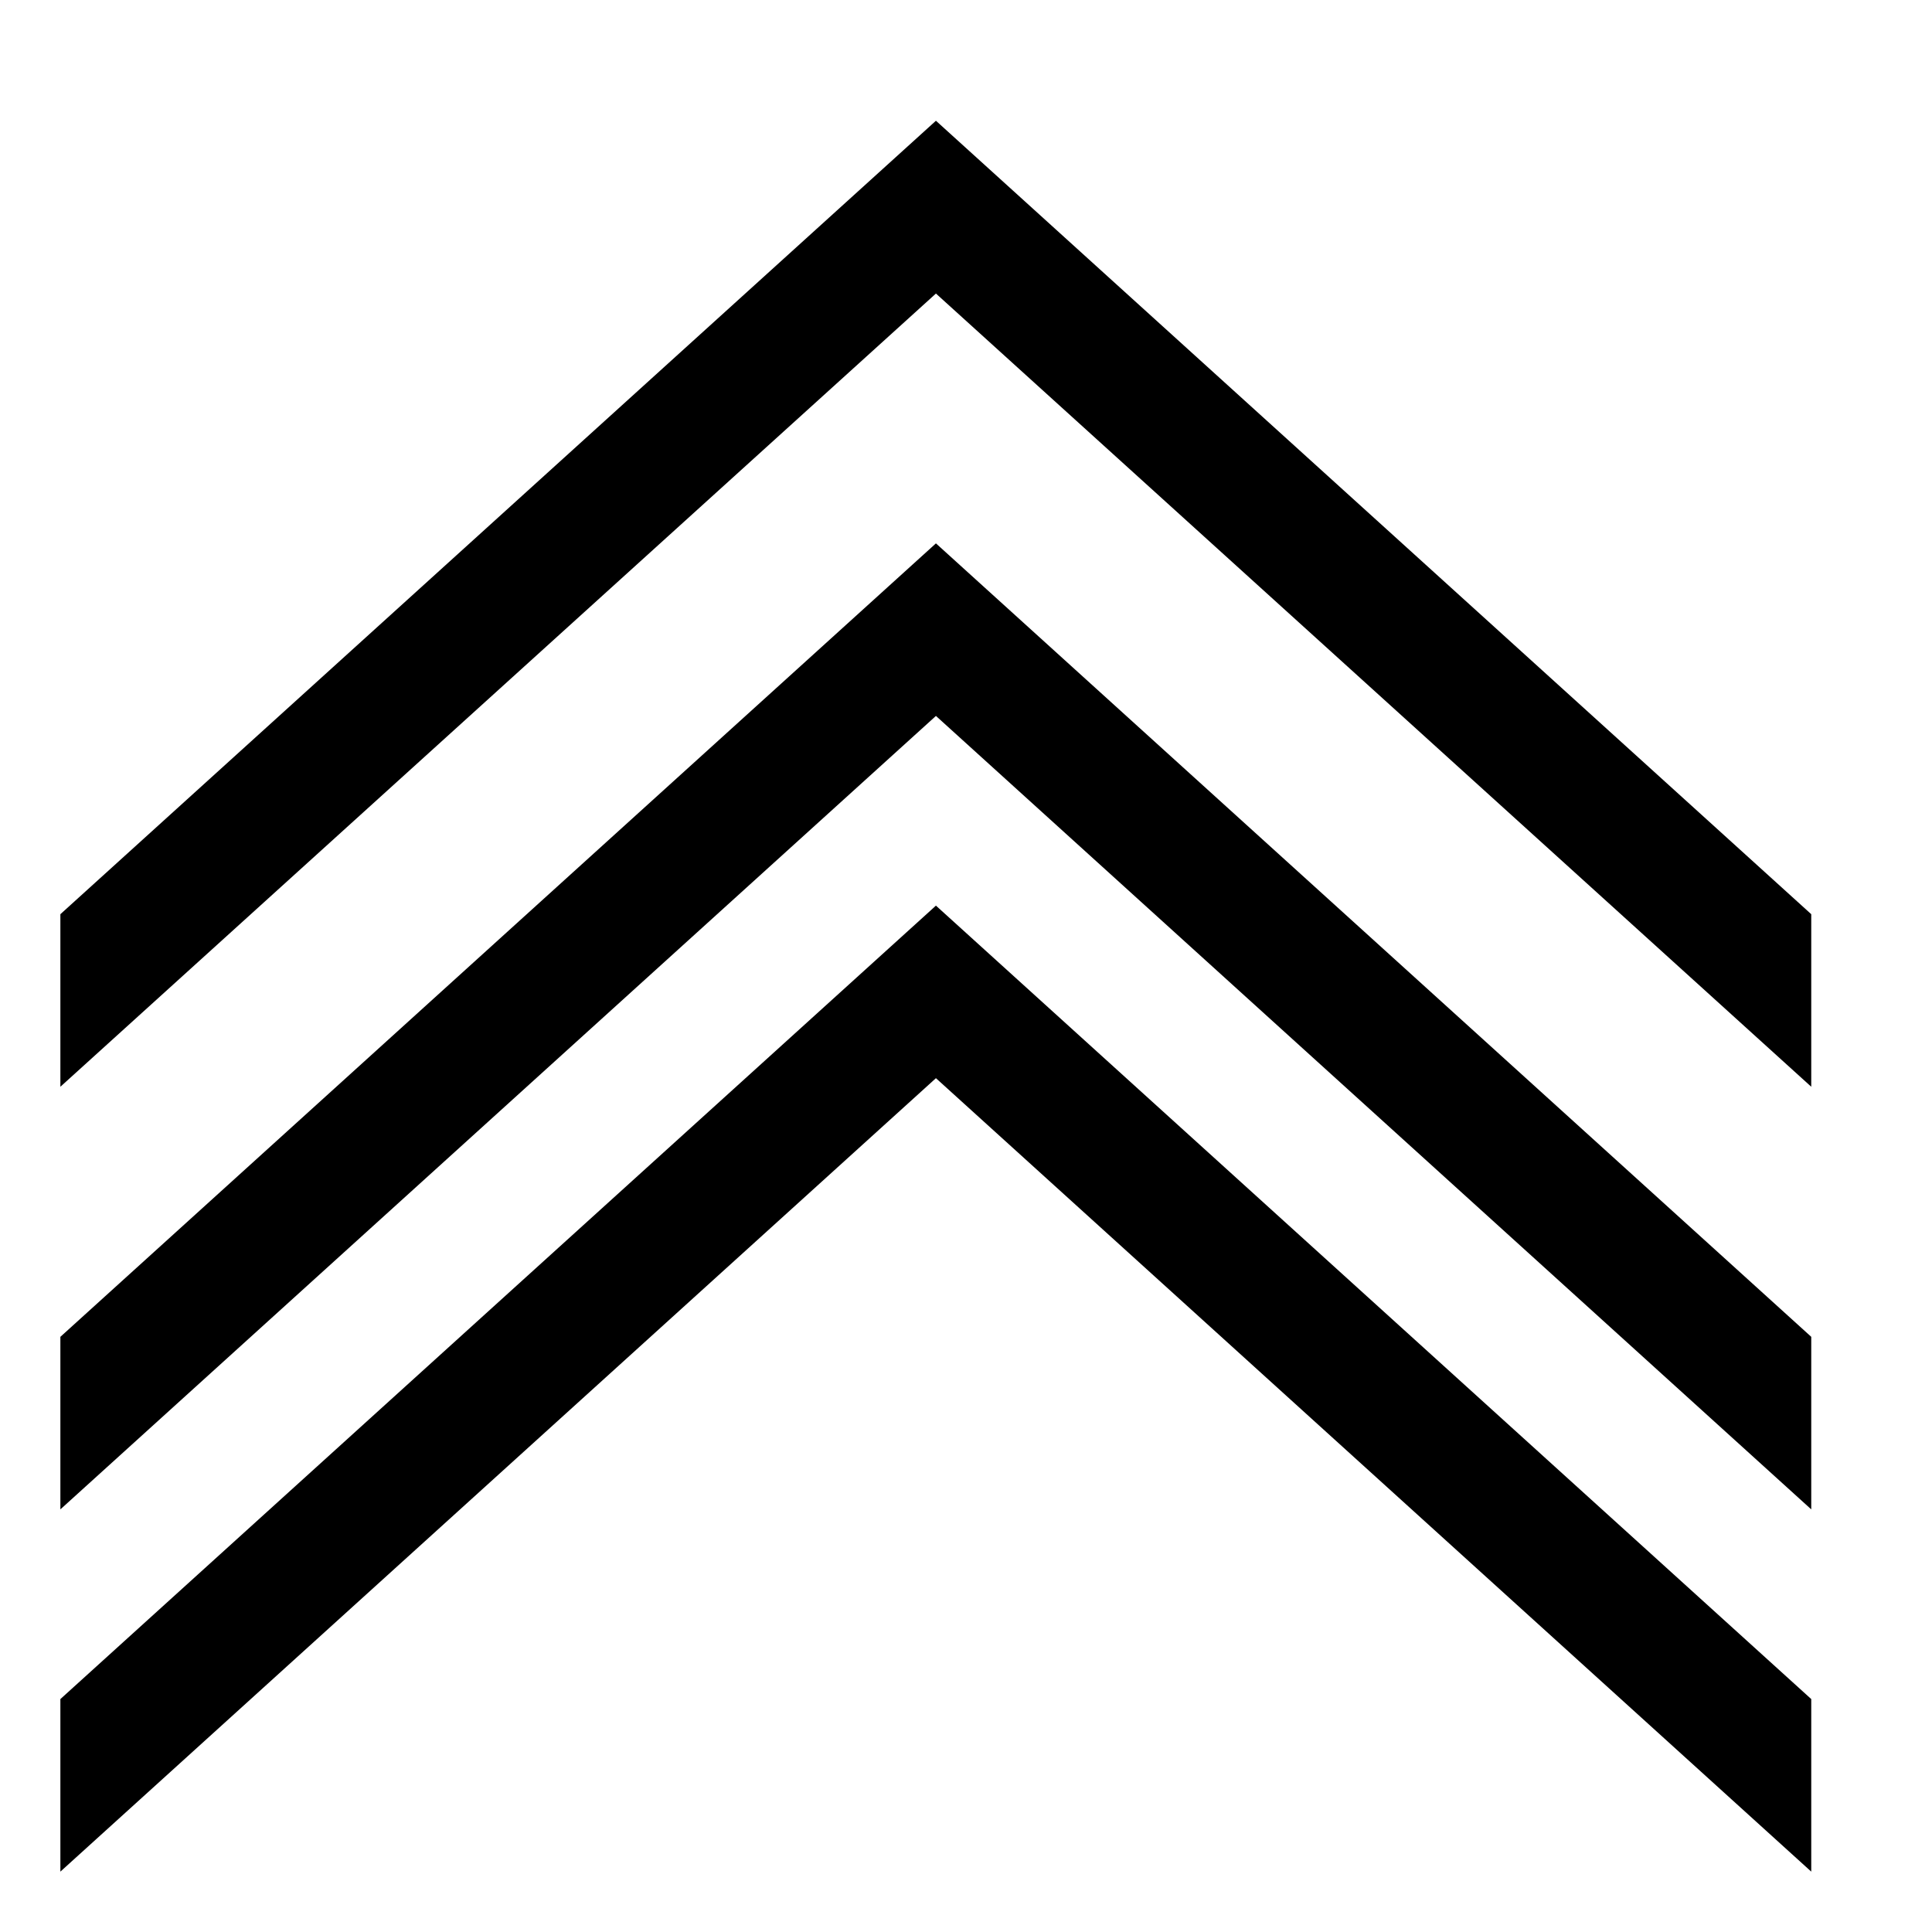 <?xml version="1.0" encoding="UTF-8"?>
<svg width="32px" height="32px" viewBox="0 0 32 32" version="1.1" xmlns="http://www.w3.org/2000/svg" xmlns:xlink="http://www.w3.org/1999/xlink">
    <title>Artboard 2</title>
    <g id="Artboard" stroke="none" stroke-width="1" fill="none" fill-rule="evenodd">
        <g id="Group" transform="translate(1, 2)" fill="#000000" fill-rule="nonzero">
            <polygon id="Path" points="14.502 9.858 0 23 0 20.142 14.502 7 29 20.142 29 23"></polygon>
            <polygon id="Path" points="14.502 2.862 0 16 0 13.142 14.502 0 29 13.142 29 16"></polygon>
            <polygon id="Path" points="14.502 15.858 0 29 0 26.142 14.502 13 29 26.142 29 29"></polygon>
        </g>
    </g>
</svg>